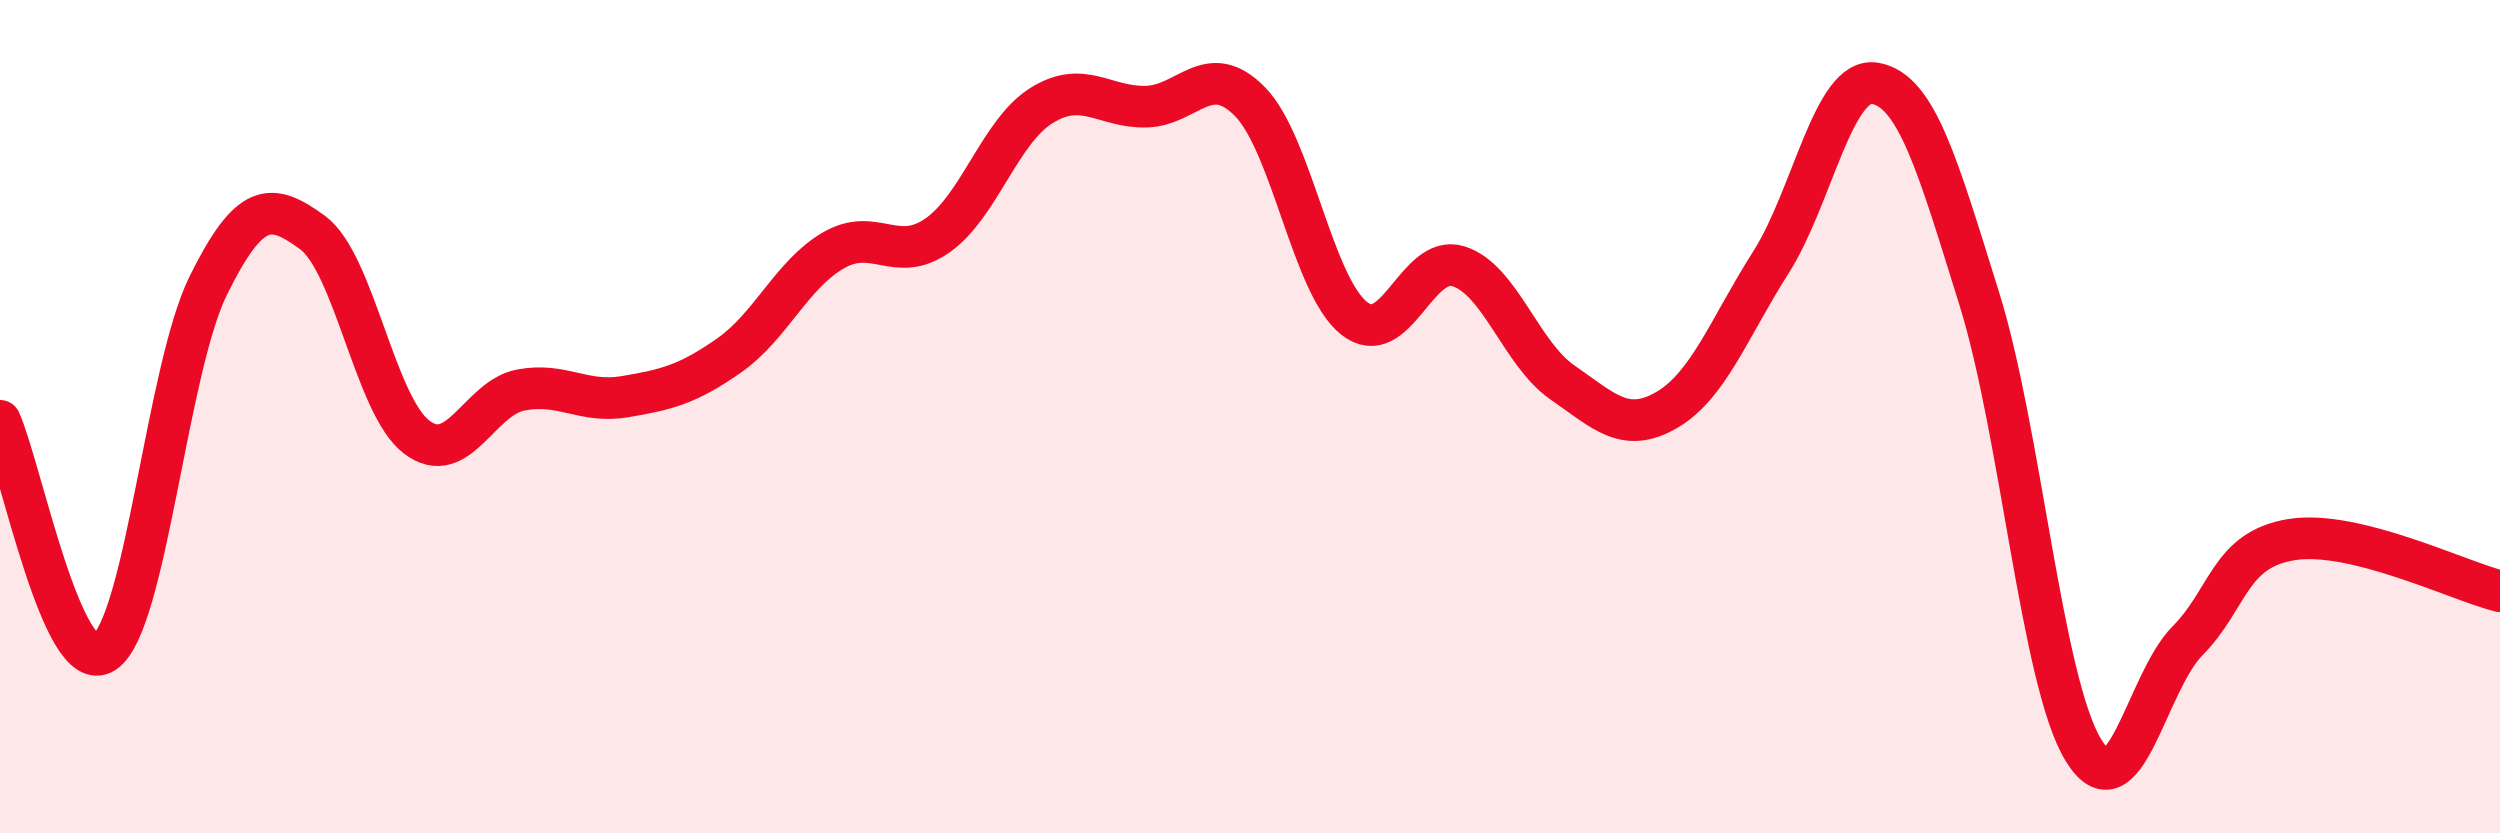 
    <svg width="60" height="20" viewBox="0 0 60 20" xmlns="http://www.w3.org/2000/svg">
      <path
        d="M 0,10.1 C 0.5,11.21 1.5,16.31 2.5,15.66 C 3.5,15.01 4,8.87 5,6.85 C 6,4.83 6.5,4.85 7.5,5.58 C 8.5,6.31 9,9.73 10,10.49 C 11,11.25 11.5,9.55 12.5,9.36 C 13.5,9.17 14,9.69 15,9.52 C 16,9.35 16.5,9.23 17.5,8.53 C 18.5,7.83 19,6.59 20,6.01 C 21,5.43 21.5,6.35 22.5,5.65 C 23.5,4.95 24,3.15 25,2.53 C 26,1.91 26.5,2.58 27.5,2.56 C 28.5,2.54 29,1.42 30,2.44 C 31,3.46 31.5,6.85 32.5,7.64 C 33.5,8.43 34,6.08 35,6.39 C 36,6.7 36.5,8.49 37.5,9.18 C 38.5,9.87 39,10.42 40,9.84 C 41,9.26 41.5,7.87 42.5,6.3 C 43.5,4.73 44,1.83 45,2 C 46,2.17 46.5,3.96 47.5,7.16 C 48.5,10.36 49,16.36 50,18 C 51,19.64 51.5,16.39 52.5,15.38 C 53.5,14.37 53.5,13.19 55,12.95 C 56.5,12.71 59,13.94 60,14.19L60 20L0 20Z"
        fill="#EB0A25"
        opacity="0.1"
        stroke-linecap="round"
        stroke-linejoin="round"
      />
      <path
        d="M 0,10.1 C 0.5,11.21 1.5,16.31 2.5,15.66 C 3.5,15.01 4,8.87 5,6.85 C 6,4.83 6.5,4.85 7.5,5.58 C 8.5,6.31 9,9.73 10,10.49 C 11,11.25 11.5,9.55 12.5,9.36 C 13.5,9.17 14,9.69 15,9.52 C 16,9.35 16.5,9.23 17.5,8.53 C 18.5,7.83 19,6.59 20,6.01 C 21,5.43 21.5,6.35 22.5,5.65 C 23.5,4.95 24,3.15 25,2.53 C 26,1.91 26.5,2.58 27.5,2.56 C 28.5,2.54 29,1.42 30,2.44 C 31,3.46 31.5,6.85 32.5,7.64 C 33.5,8.43 34,6.08 35,6.39 C 36,6.7 36.5,8.49 37.5,9.18 C 38.5,9.87 39,10.42 40,9.84 C 41,9.26 41.5,7.87 42.5,6.3 C 43.5,4.73 44,1.83 45,2 C 46,2.17 46.5,3.96 47.5,7.16 C 48.5,10.36 49,16.36 50,18 C 51,19.64 51.5,16.39 52.5,15.38 C 53.5,14.37 53.5,13.19 55,12.95 C 56.5,12.71 59,13.94 60,14.19"
        stroke="#EB0A25"
        stroke-width="1"
        fill="none"
        stroke-linecap="round"
        stroke-linejoin="round"
      />
    </svg>
  
